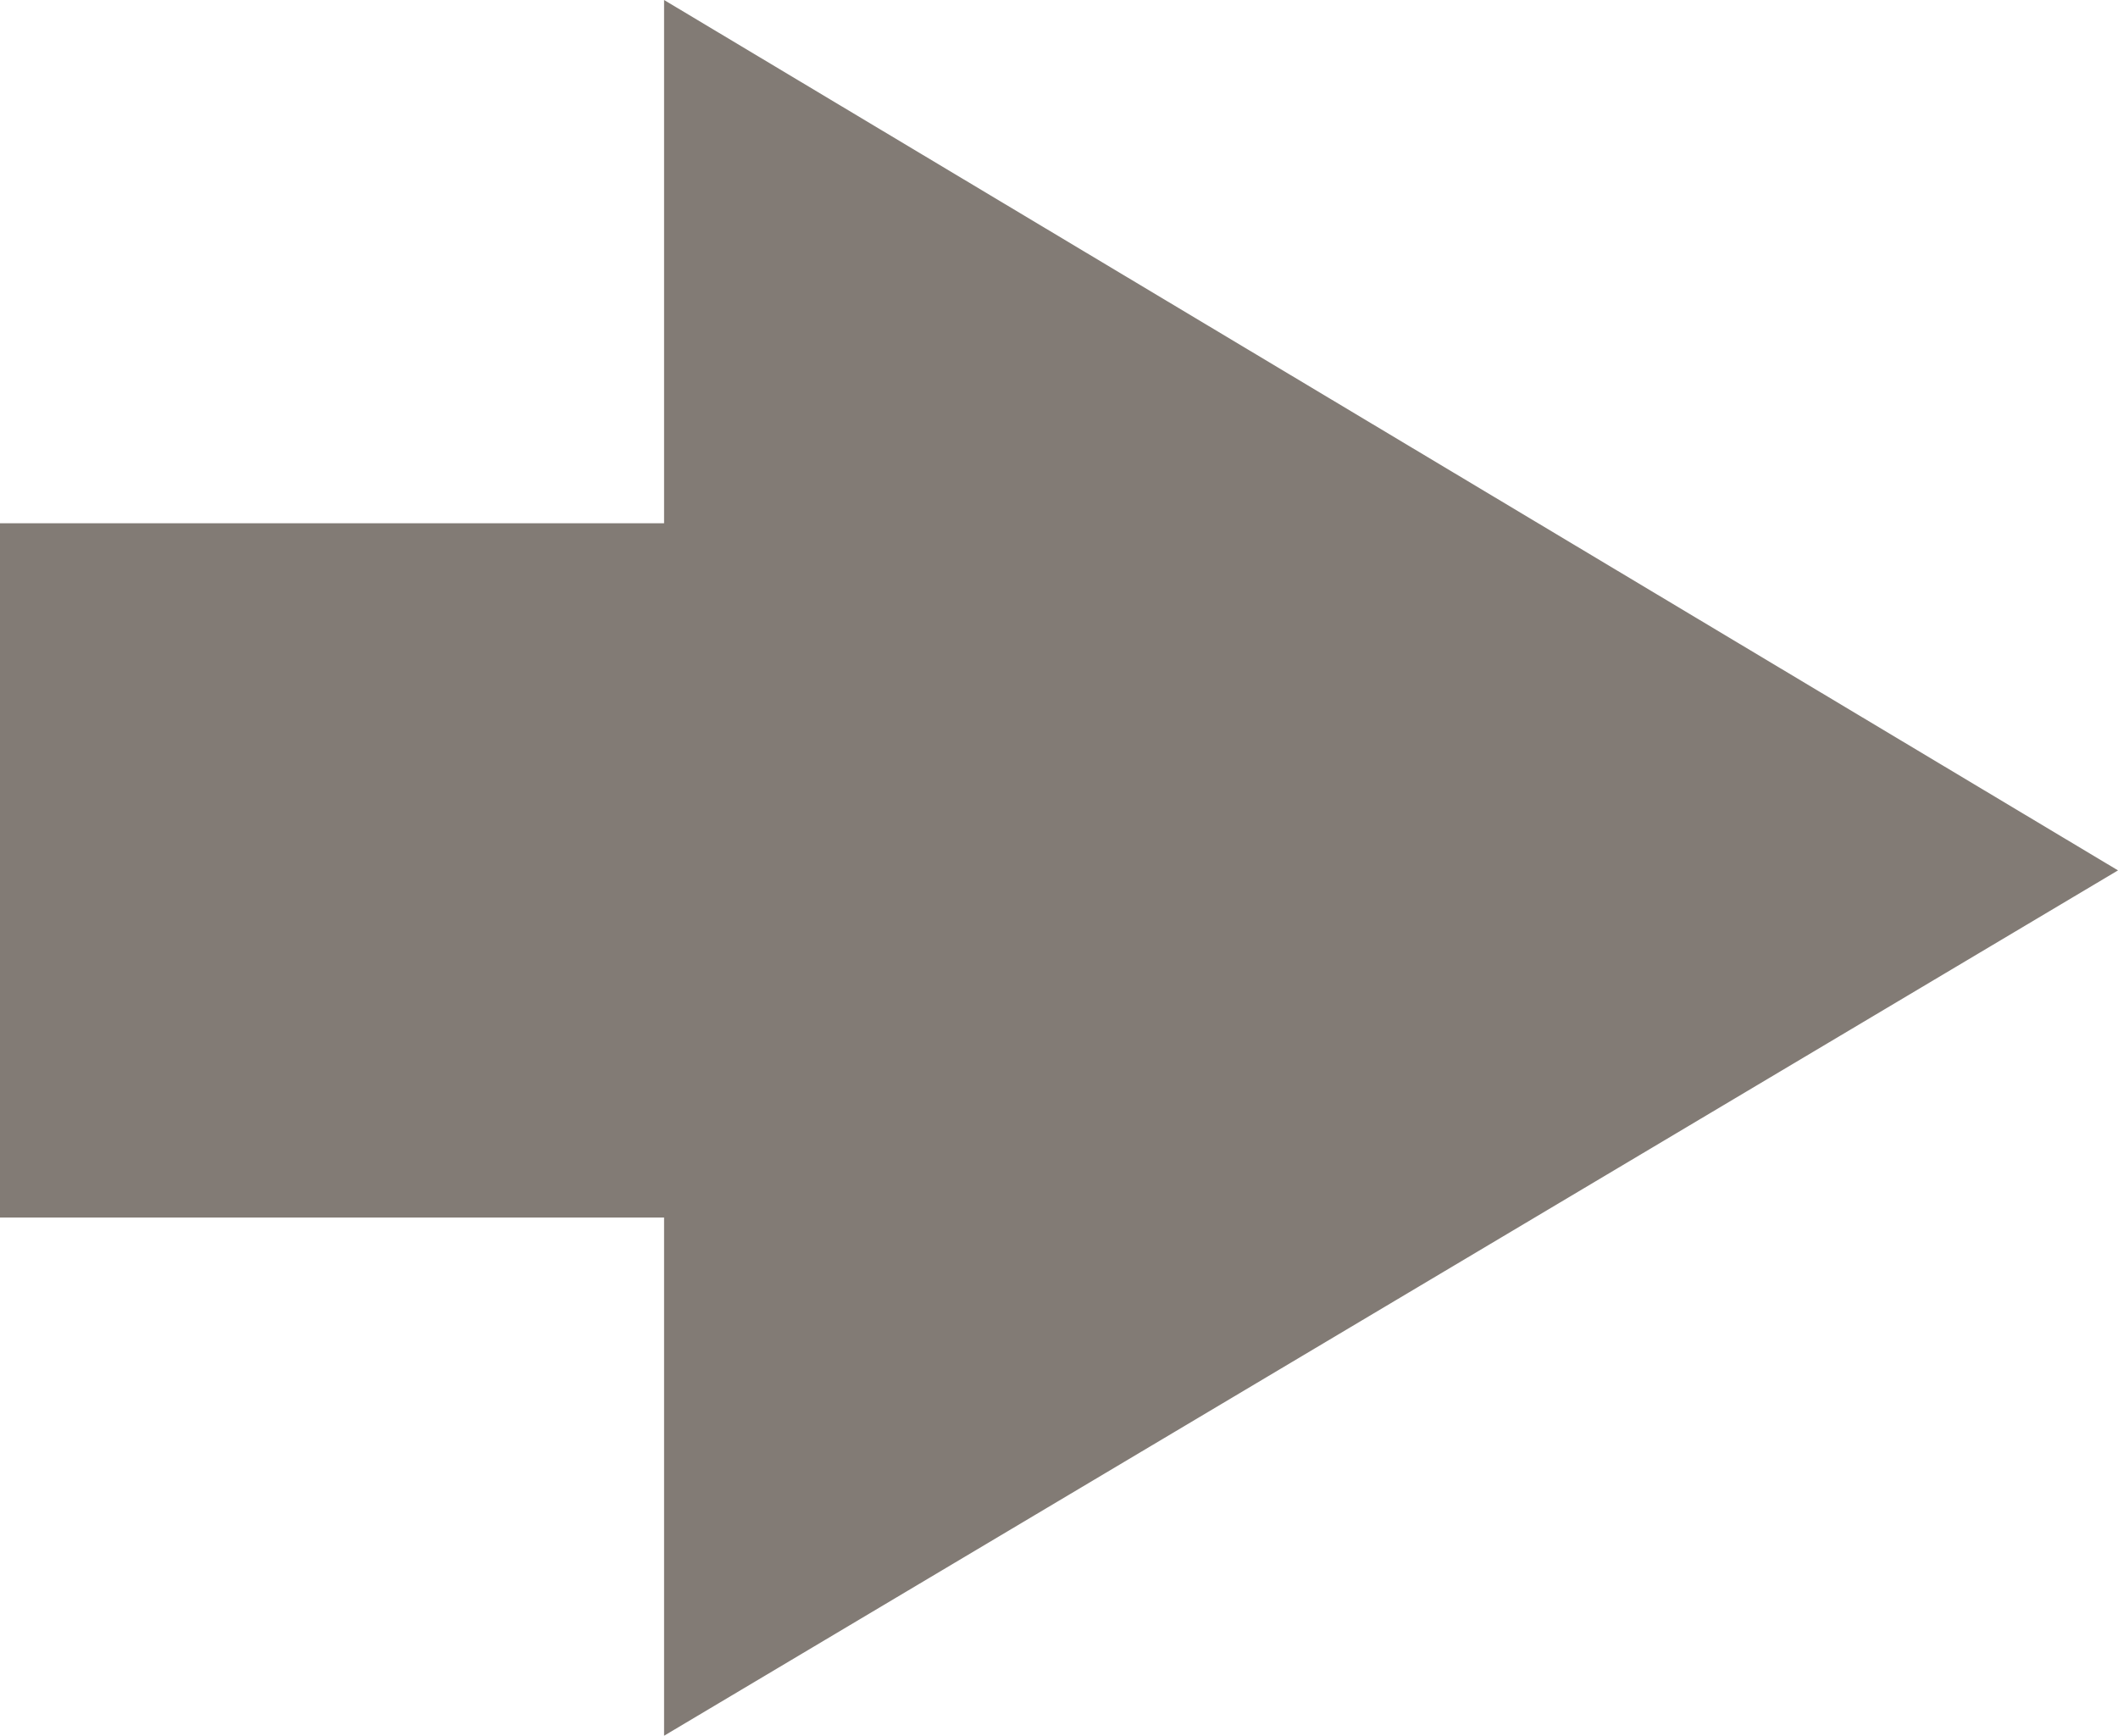 <?xml version="1.0" encoding="utf-8"?>
<!-- Generator: Adobe Illustrator 26.0.3, SVG Export Plug-In . SVG Version: 6.00 Build 0)  -->
<svg version="1.1" id="img_arrow" xmlns="http://www.w3.org/2000/svg" xmlns:xlink="http://www.w3.org/1999/xlink" x="0px" y="0px"
	 viewBox="0 0 42.1 34.5" style="enable-background:new 0 0 42.1 34.5;" xml:space="preserve">
<style type="text/css">
	.st0{fill:#827B75;}
</style>
<polygon class="st0" points="42.1,17.3 13.2,0 13.2,10.4 0,10.4 0,24.2 13.2,24.2 13.2,34.5 "/>
</svg>
